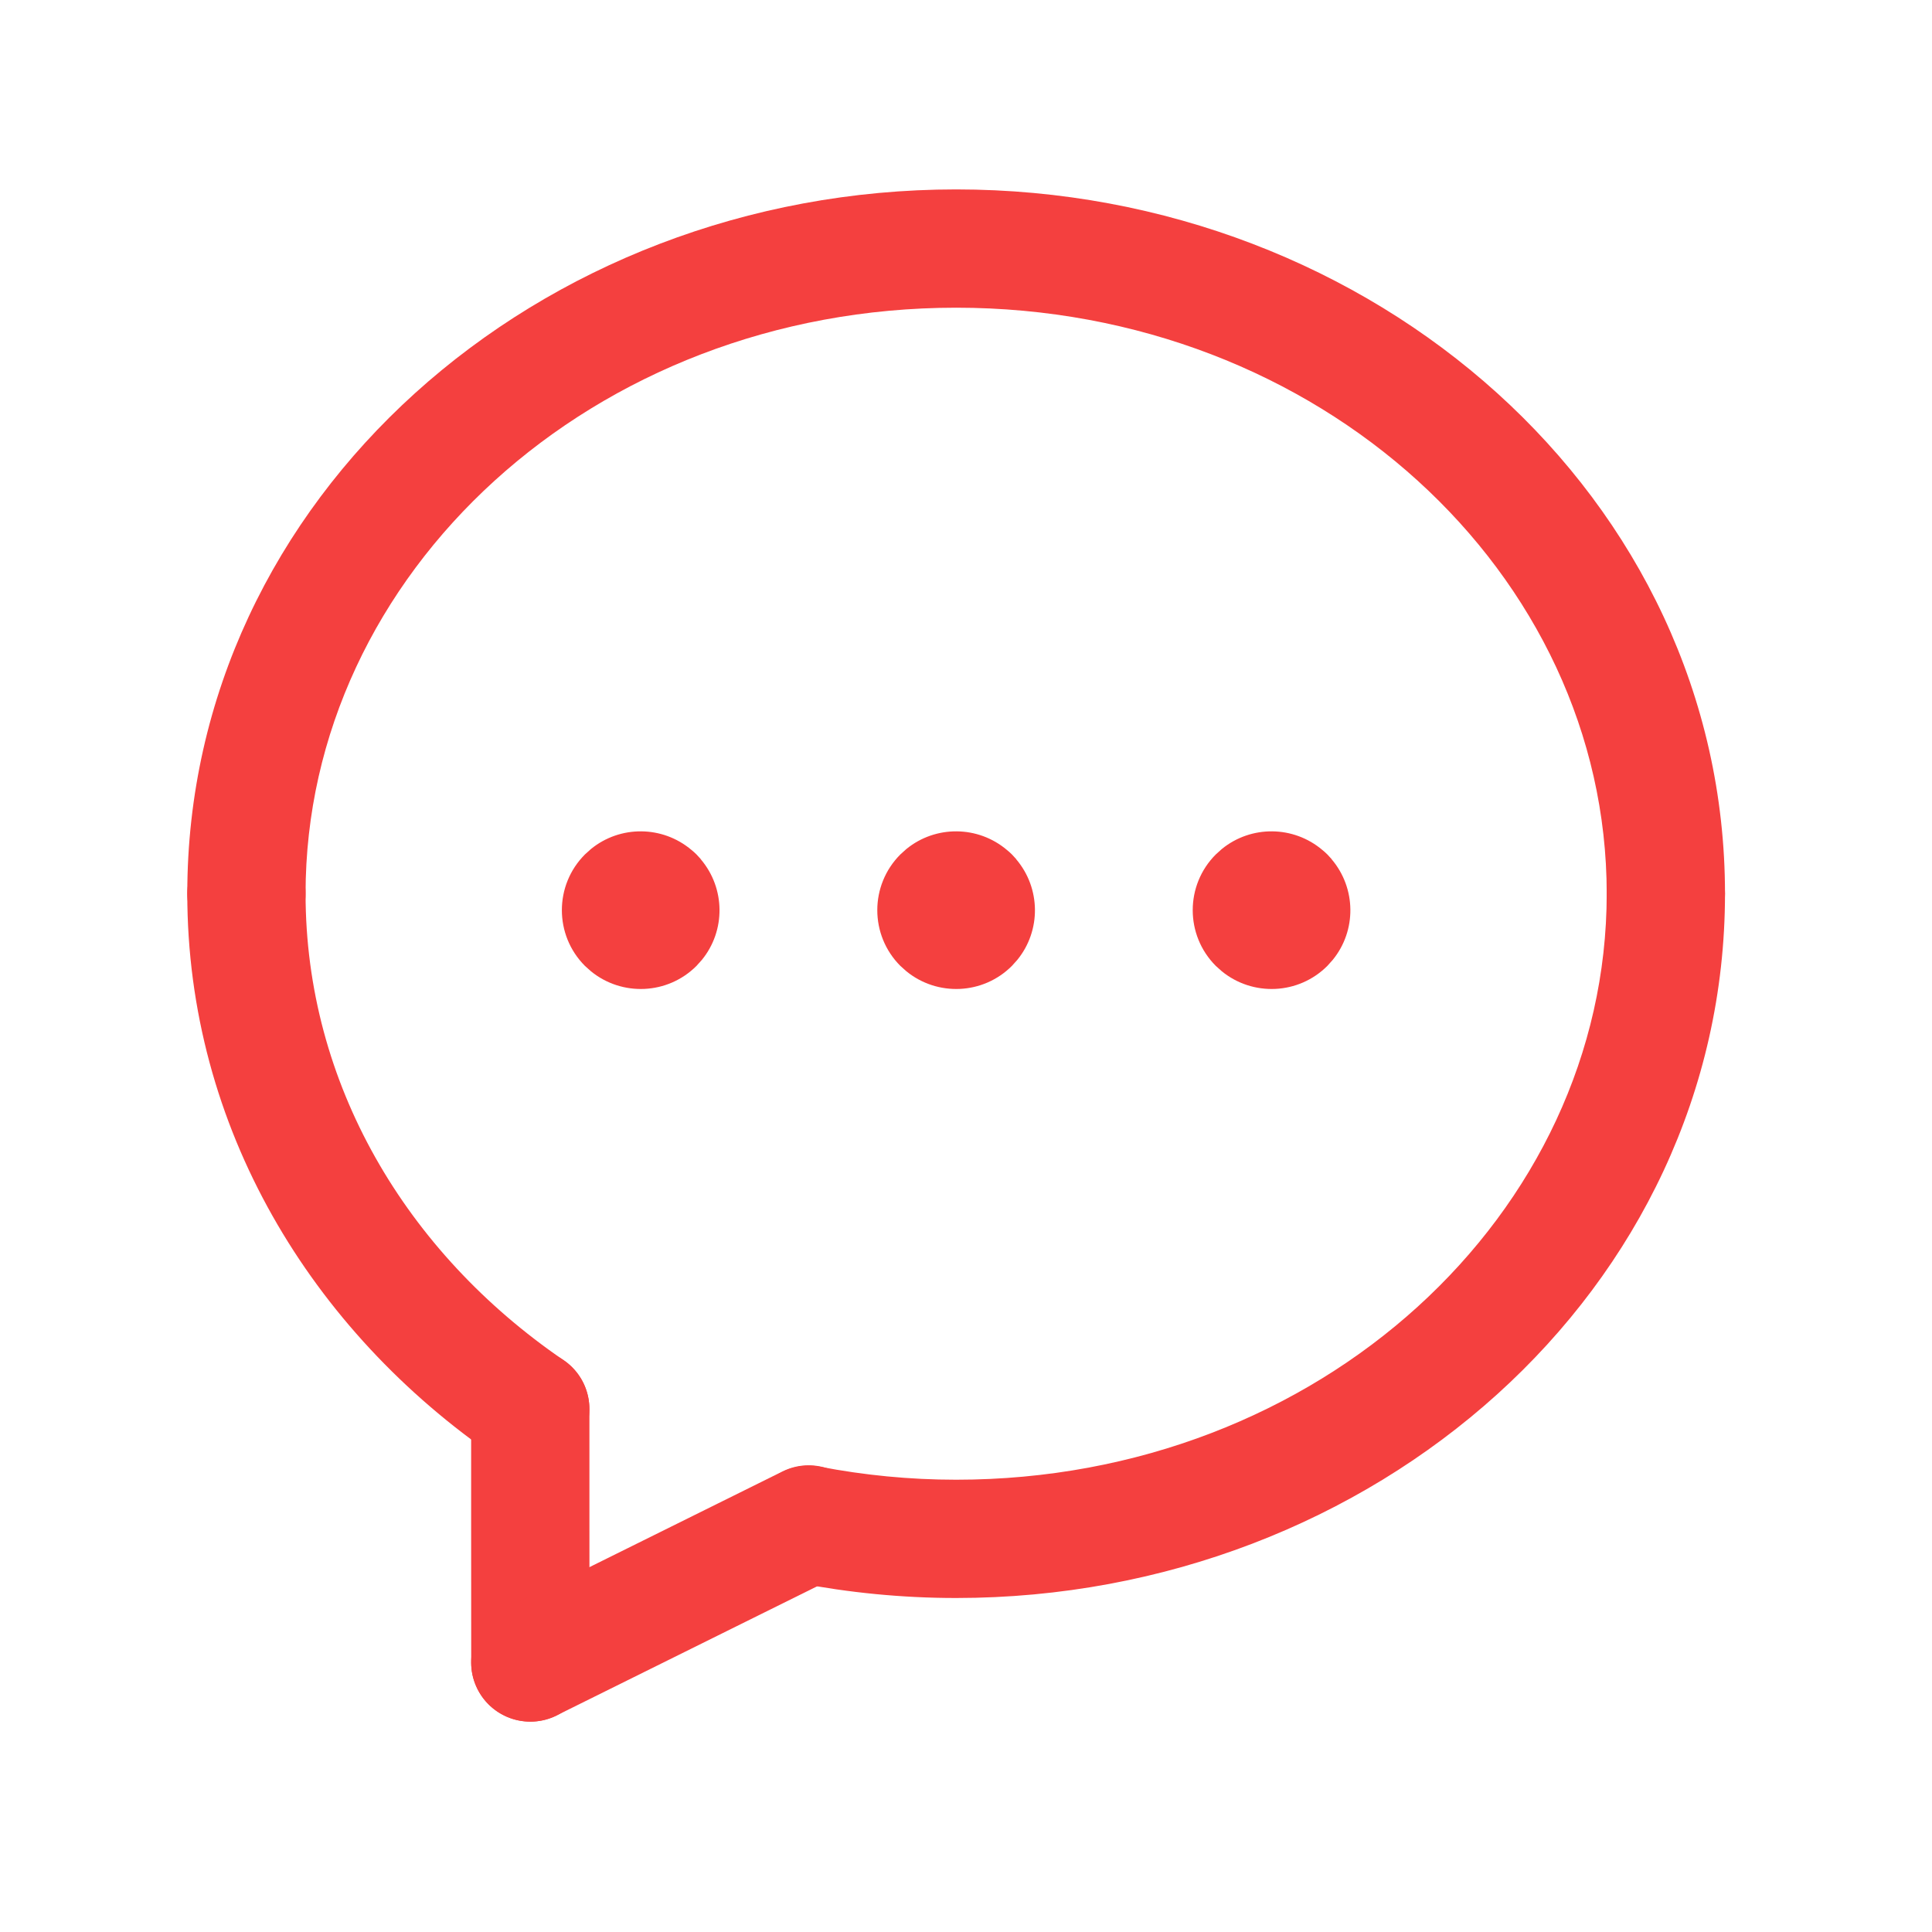<svg width="49" height="49" viewBox="0 0 49 49" fill="none" xmlns="http://www.w3.org/2000/svg">
<path d="M40.75 22.666C40.75 21.837 41.422 21.166 42.25 21.166C43.079 21.166 43.75 21.837 43.75 22.666C43.75 32.708 34.84 40.529 24.25 40.529C22.87 40.529 21.526 40.393 20.229 40.144C19.416 39.988 18.883 39.202 19.039 38.388C19.196 37.575 19.982 37.043 20.795 37.199C21.914 37.414 23.067 37.529 24.25 37.529C33.468 37.529 40.75 30.78 40.75 22.666Z" fill="#F4403F"/>
<path d="M4.75 22.666C4.75 21.837 5.422 21.166 6.25 21.166C7.078 21.166 7.75 21.837 7.75 22.666C7.75 27.475 10.292 31.761 14.295 34.498C14.979 34.965 15.153 35.898 14.685 36.582C14.218 37.265 13.285 37.442 12.602 36.974C7.889 33.752 4.75 28.589 4.75 22.666Z" fill="#F4403F"/>
<path d="M11.951 42.165C11.951 39.752 11.947 37.442 11.949 35.734C11.95 34.905 12.622 34.235 13.451 34.236C14.279 34.237 14.95 34.91 14.949 35.738C14.947 37.445 14.951 39.743 14.951 42.165C14.951 42.994 14.279 43.665 13.451 43.665C12.622 43.665 11.951 42.994 11.951 42.165Z" fill="#F4403F"/>
<path d="M4.75 22.666C4.75 12.624 13.66 4.804 24.25 4.804C34.84 4.804 43.75 12.624 43.75 22.666C43.75 23.494 43.078 24.167 42.25 24.167C41.422 24.167 40.75 23.494 40.75 22.666C40.75 14.552 33.468 7.804 24.25 7.804C15.032 7.804 7.75 14.552 7.75 22.666C7.75 23.494 7.078 24.165 6.25 24.165C5.422 24.165 4.75 23.494 4.75 22.666Z" fill="#F4403F"/>
<path d="M19.845 37.32C20.587 36.952 21.486 37.256 21.854 37.998C22.222 38.74 21.918 39.639 21.177 40.008L14.116 43.508C13.374 43.875 12.474 43.572 12.106 42.83C11.738 42.087 12.042 41.188 12.784 40.82L19.845 37.32Z" fill="#F4403F"/>
<path d="M22.988 21.533C23.731 20.927 24.805 20.936 25.539 21.558C25.582 21.593 25.624 21.63 25.664 21.67L25.768 21.783C25.771 21.787 25.773 21.791 25.775 21.795C26.397 22.529 26.407 23.603 25.801 24.345L25.664 24.498C24.932 25.23 23.774 25.275 22.988 24.634L22.836 24.498C22.055 23.717 22.055 22.451 22.836 21.67L22.988 21.533Z" fill="#F4403F"/>
<path d="M30.988 21.533C31.731 20.927 32.805 20.936 33.539 21.558C33.582 21.593 33.624 21.63 33.664 21.67L33.768 21.783C33.771 21.787 33.773 21.791 33.775 21.795C34.397 22.529 34.407 23.603 33.801 24.345L33.664 24.498C32.932 25.23 31.774 25.275 30.988 24.634L30.836 24.498C30.055 23.717 30.055 22.451 30.836 21.67L30.988 21.533Z" fill="#F4403F"/>
<path d="M14.988 21.533C15.731 20.927 16.805 20.936 17.539 21.558C17.582 21.593 17.624 21.63 17.664 21.67L17.768 21.783C17.77 21.787 17.773 21.791 17.775 21.795C18.397 22.529 18.407 23.603 17.801 24.345L17.664 24.498C16.932 25.23 15.774 25.275 14.988 24.634L14.836 24.498C14.055 23.717 14.055 22.451 14.836 21.67L14.988 21.533Z" fill="#F4403F"/>
</svg>
